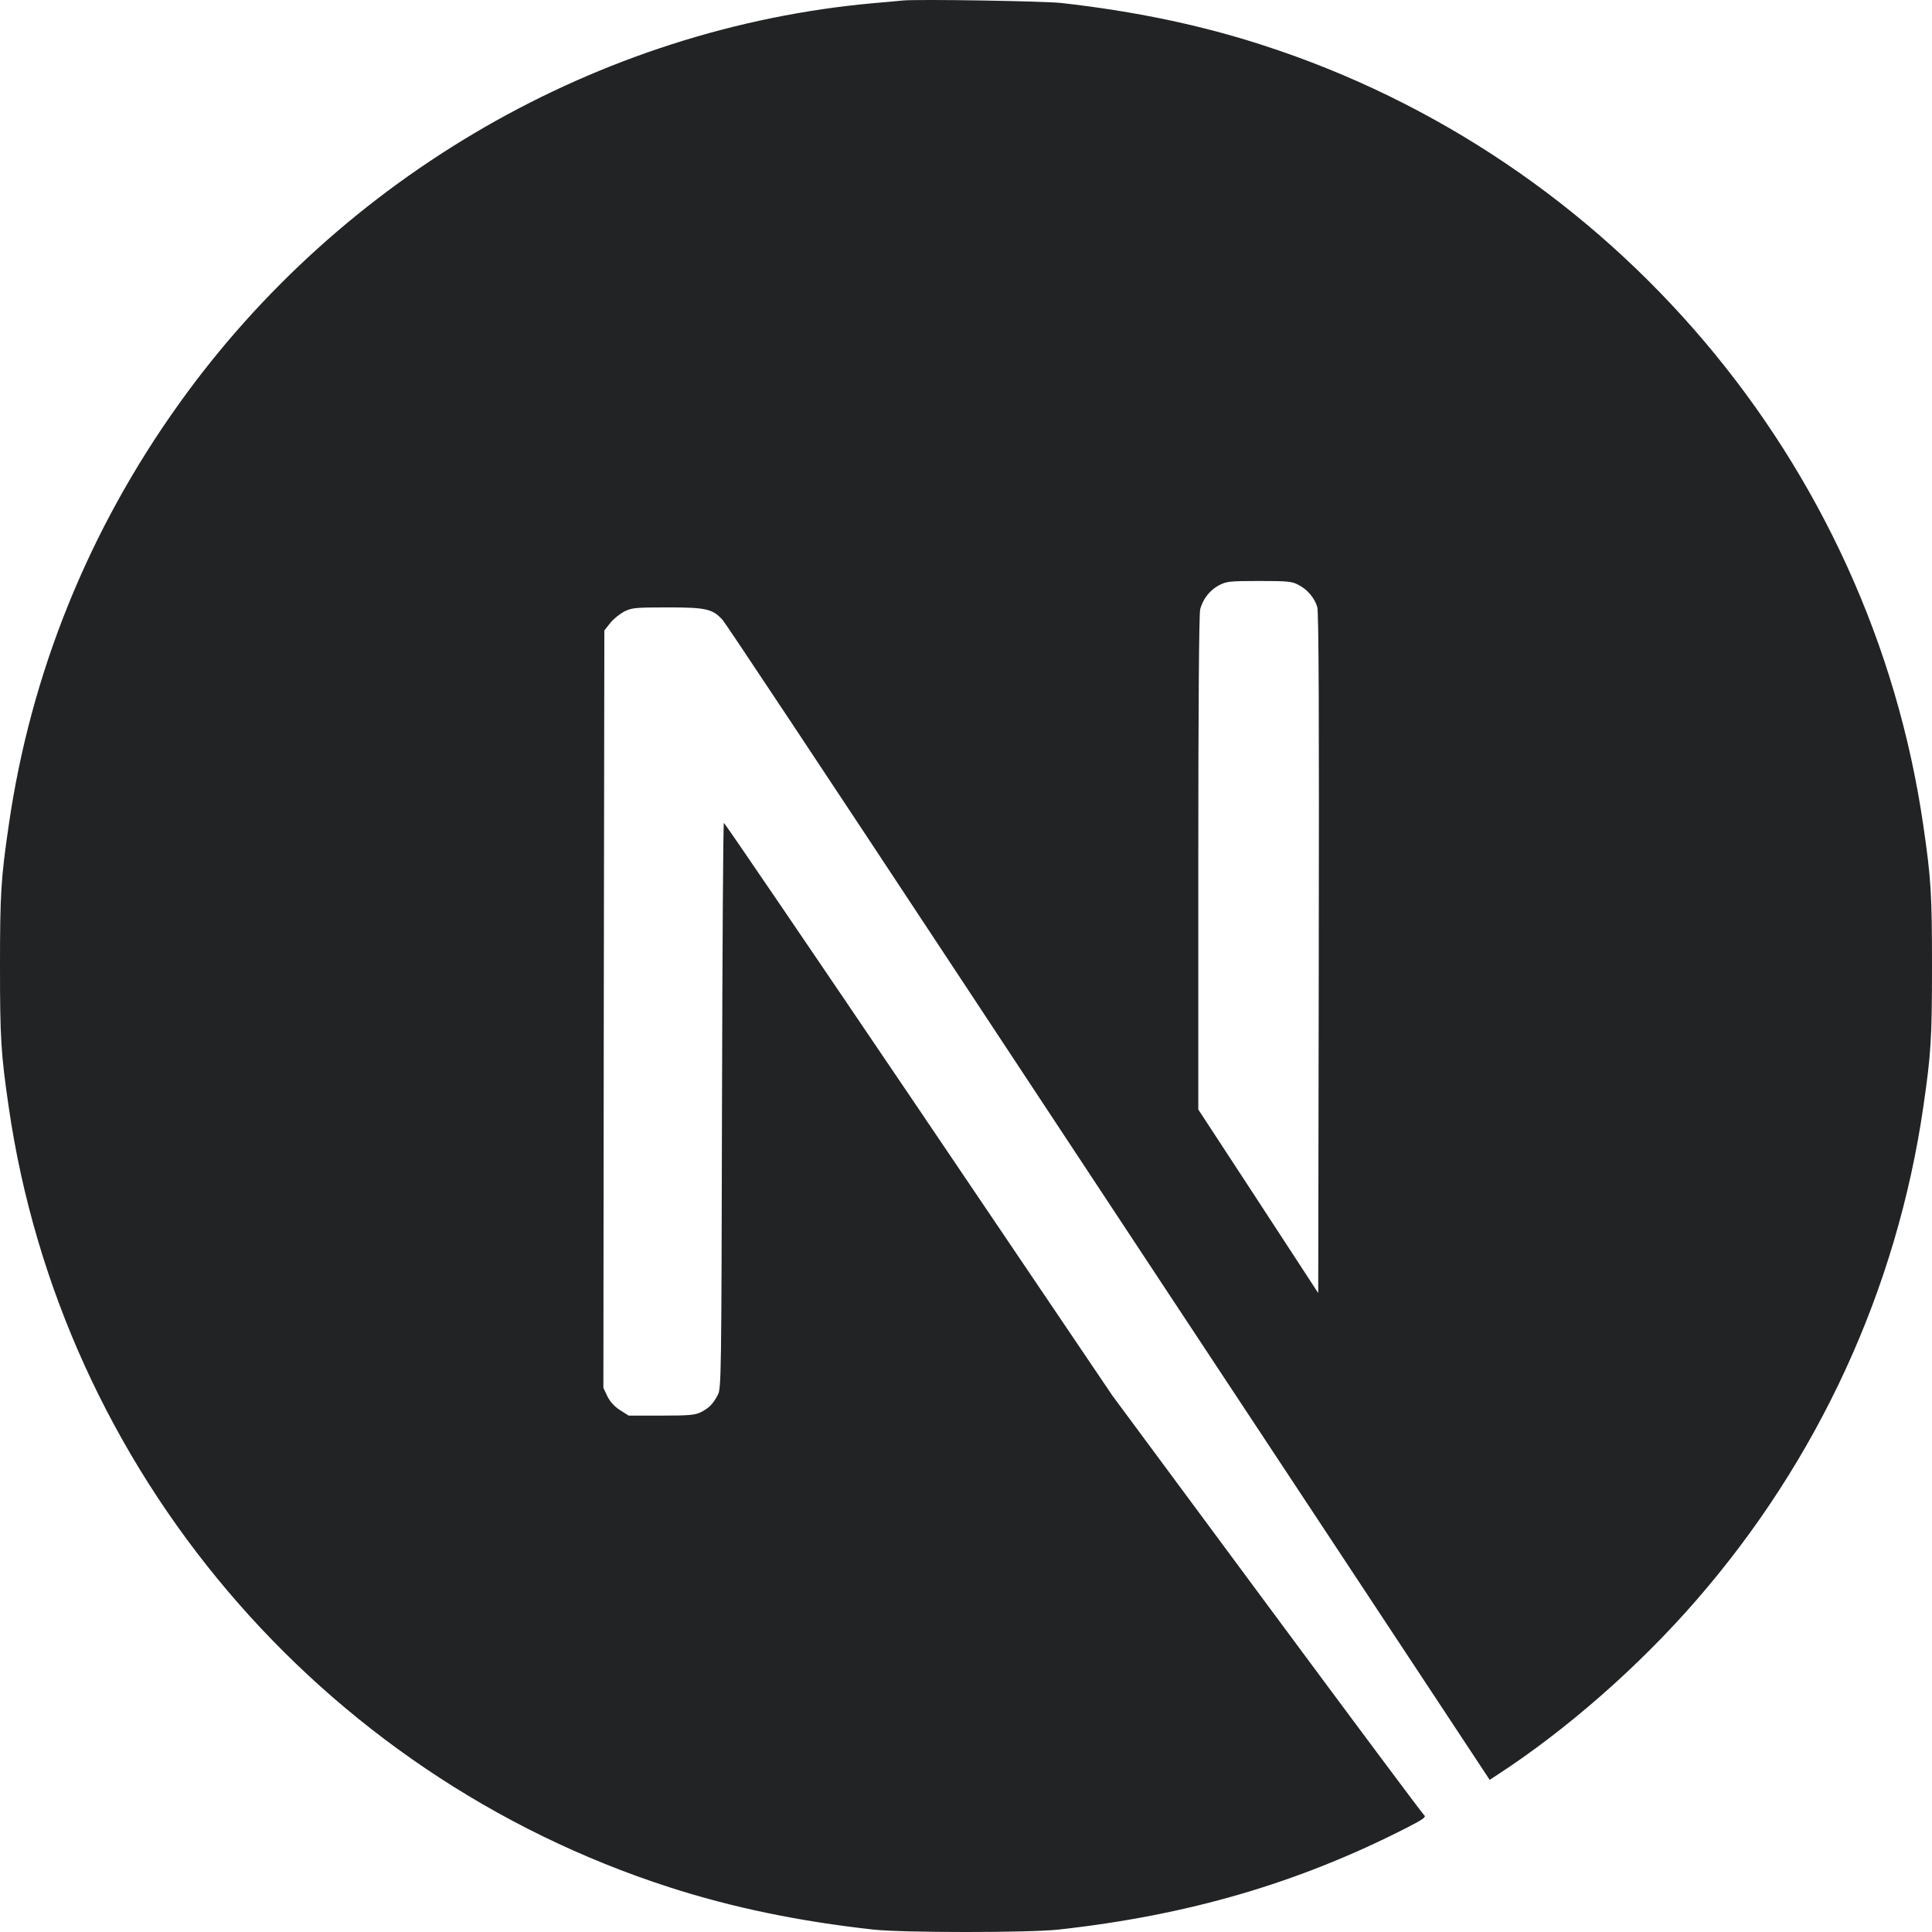 <?xml version="1.0" encoding="UTF-8"?>
<svg xmlns="http://www.w3.org/2000/svg" width="64" height="64" viewBox="0 0 64 64" fill="none">
  <path d="M29.904 0.017C29.767 0.03 29.329 0.074 28.934 0.105C19.844 0.924 11.33 5.828 5.937 13.366C2.934 17.557 1.013 22.311 0.288 27.346C0.031 29.104 0 29.623 0 32.006C0 34.389 0.031 34.909 0.288 36.666C2.027 48.683 10.579 58.779 22.178 62.519C24.255 63.188 26.445 63.645 28.934 63.92C29.904 64.027 34.096 64.027 35.066 63.92C39.363 63.445 43.005 62.382 46.596 60.549C47.146 60.267 47.252 60.192 47.177 60.13C47.127 60.092 44.781 56.946 41.966 53.143L36.849 46.231L30.436 36.741C26.907 31.525 24.005 27.259 23.98 27.259C23.955 27.252 23.93 31.468 23.917 36.616C23.898 45.63 23.892 45.993 23.779 46.206C23.617 46.512 23.492 46.637 23.229 46.775C23.029 46.875 22.854 46.894 21.909 46.894H20.827L20.539 46.712C20.351 46.593 20.213 46.437 20.12 46.256L19.988 45.974L20.001 33.432L20.02 20.884L20.213 20.641C20.314 20.509 20.526 20.34 20.676 20.259C20.933 20.134 21.033 20.121 22.115 20.121C23.392 20.121 23.604 20.171 23.936 20.534C24.03 20.634 27.502 25.864 31.656 32.163C35.81 38.462 41.49 47.062 44.281 51.285L49.348 58.96L49.605 58.791C51.876 57.315 54.278 55.213 56.18 53.024C60.228 48.376 62.836 42.709 63.712 36.666C63.969 34.909 64 34.389 64 32.006C64 29.623 63.969 29.104 63.712 27.346C61.973 15.33 53.421 5.234 41.822 1.493C39.776 0.83 37.599 0.374 35.159 0.099C34.559 0.036 30.424 -0.033 29.904 0.017ZM43.005 19.371C43.305 19.521 43.549 19.809 43.636 20.109C43.686 20.271 43.699 23.749 43.686 31.587L43.668 42.834L41.684 39.794L39.695 36.754V28.578C39.695 23.293 39.72 20.322 39.758 20.178C39.858 19.827 40.077 19.552 40.377 19.39C40.633 19.258 40.727 19.246 41.709 19.246C42.635 19.246 42.798 19.258 43.005 19.371Z" fill="#212324"></path>
</svg>
